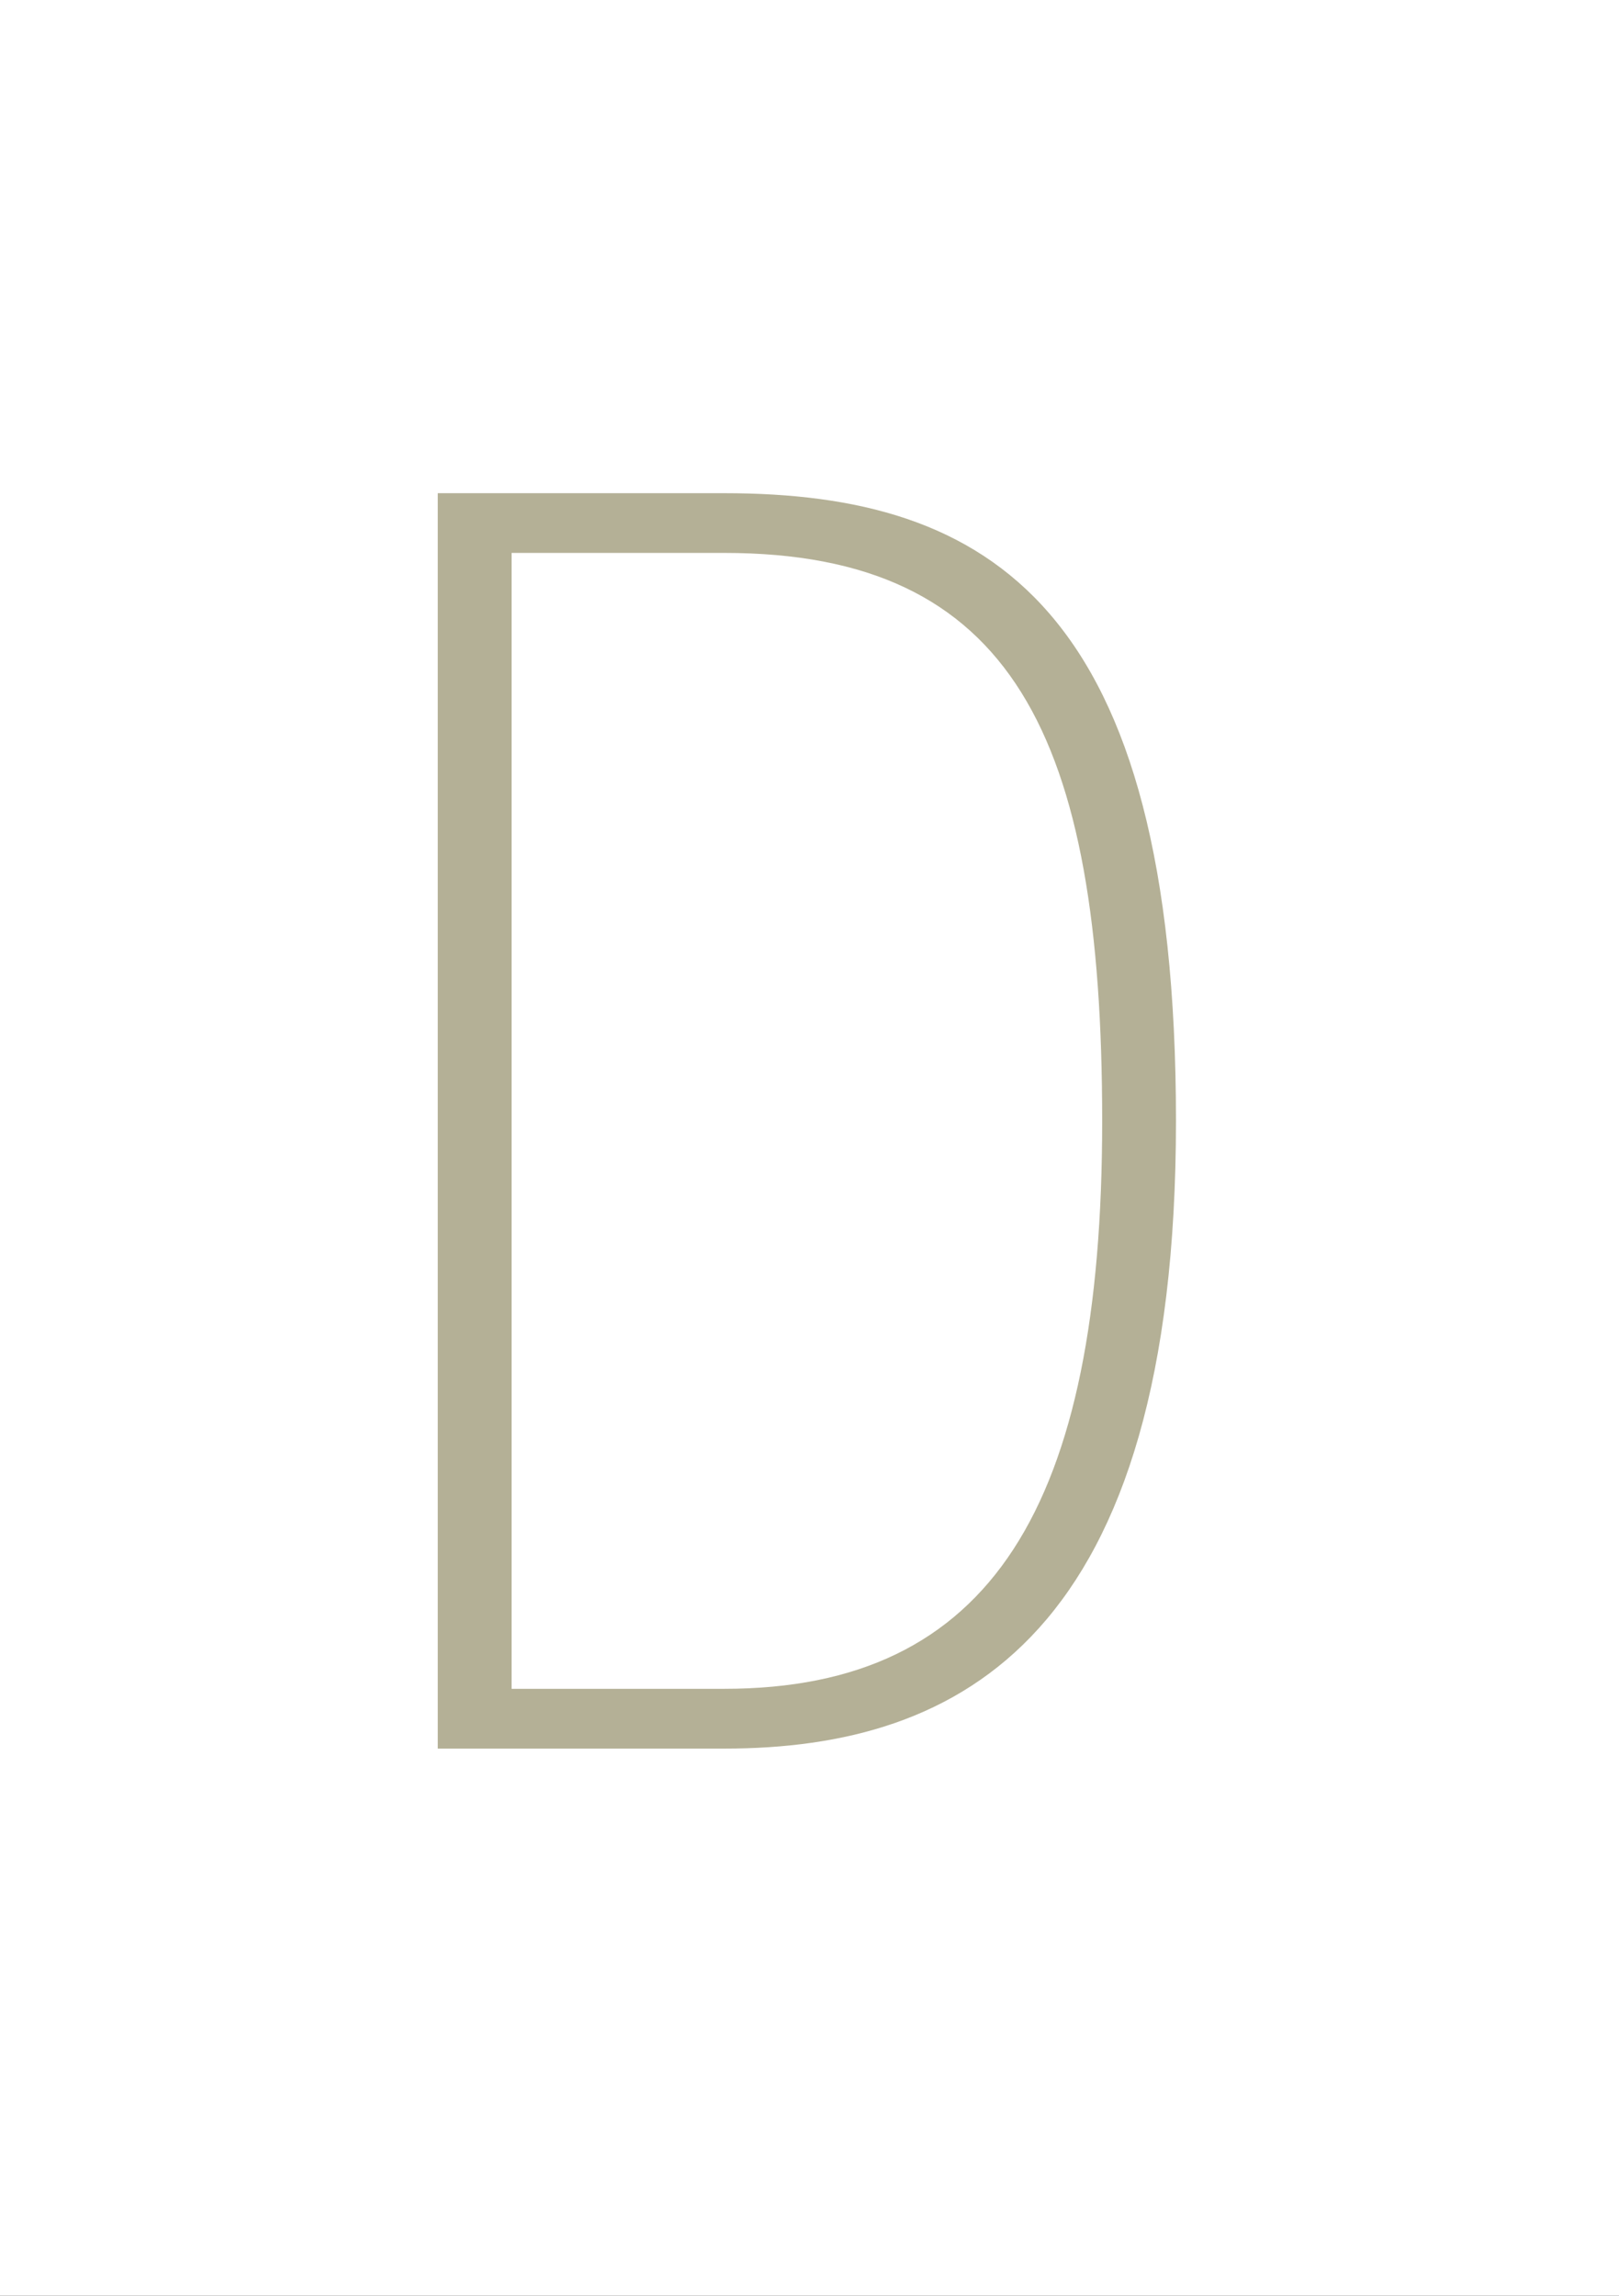 <svg xmlns="http://www.w3.org/2000/svg" width="164.879" height="233.703" viewBox="0 0 164.879 233.703">
  <rect x="0" y="0" width="164.879" height="233.703" fill="#333333" stroke="none"/>
  <g id="Gruppe_683" data-name="Gruppe 683" transform="translate(20120 19589.945)">
    <path id="Pfad_126" data-name="Pfad 126" d="M0,0H164.879V233.7H0Z" transform="translate(-20120 -19589.945)" fill="#FFFFFF"/>
    <path id="Pfad_127" data-name="Pfad 127" d="M-28.014-6.086V-121.72H-6.354C23-121.72,32.131-103.1,32.131-63.9S20.854-6.086-6.354-6.086ZM-35.532,0H-6.354c24.165,0,46-11.456,46-63.9s-18.974-63.9-46-63.9H-35.532Z" transform="translate(-20039.885 -19411.938)" fill="#b4b096"/>
  </g>
</svg>
